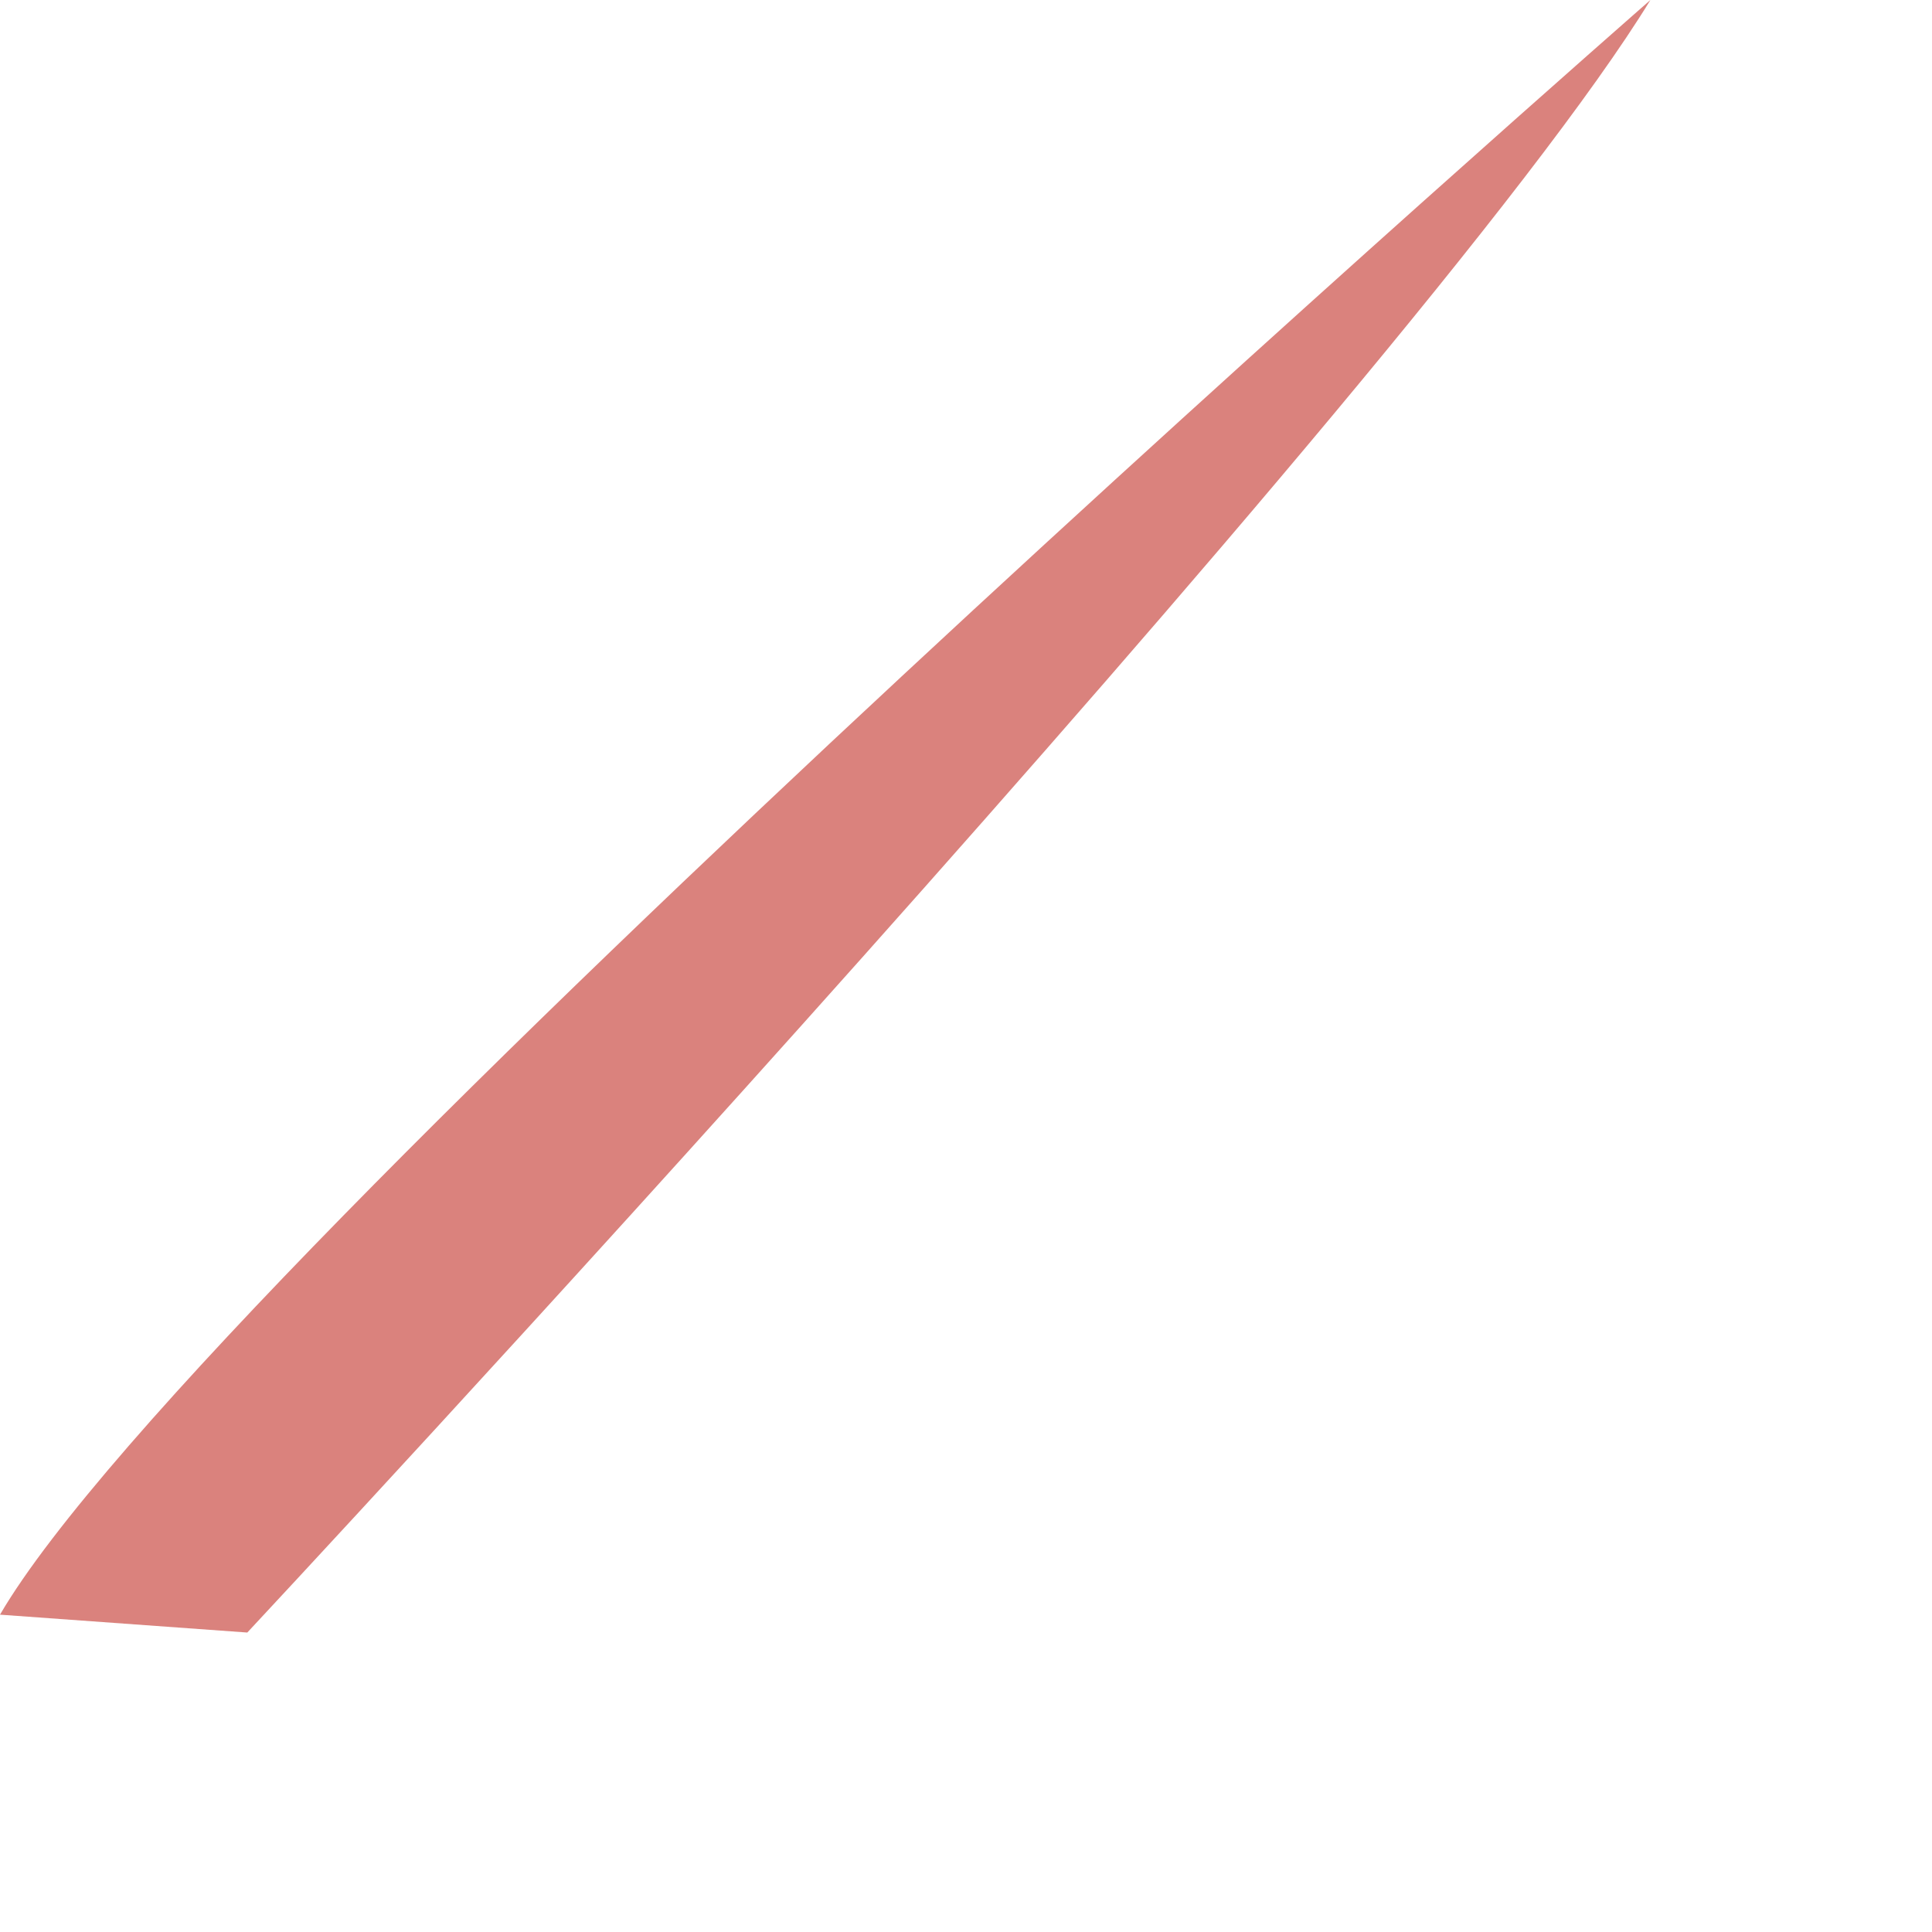 <?xml version="1.0" encoding="utf-8"?>
<svg xmlns="http://www.w3.org/2000/svg" fill="none" height="100%" overflow="visible" preserveAspectRatio="none" style="display: block;" viewBox="0 0 4 4" width="100%">
<path d="M0 3.343L0.512 3.38C0.512 3.38 2.942 0.776 3.417 0C3.417 0 0.42 2.622 0 3.343Z" fill="#DA827D" id="Vector"/>
</svg>